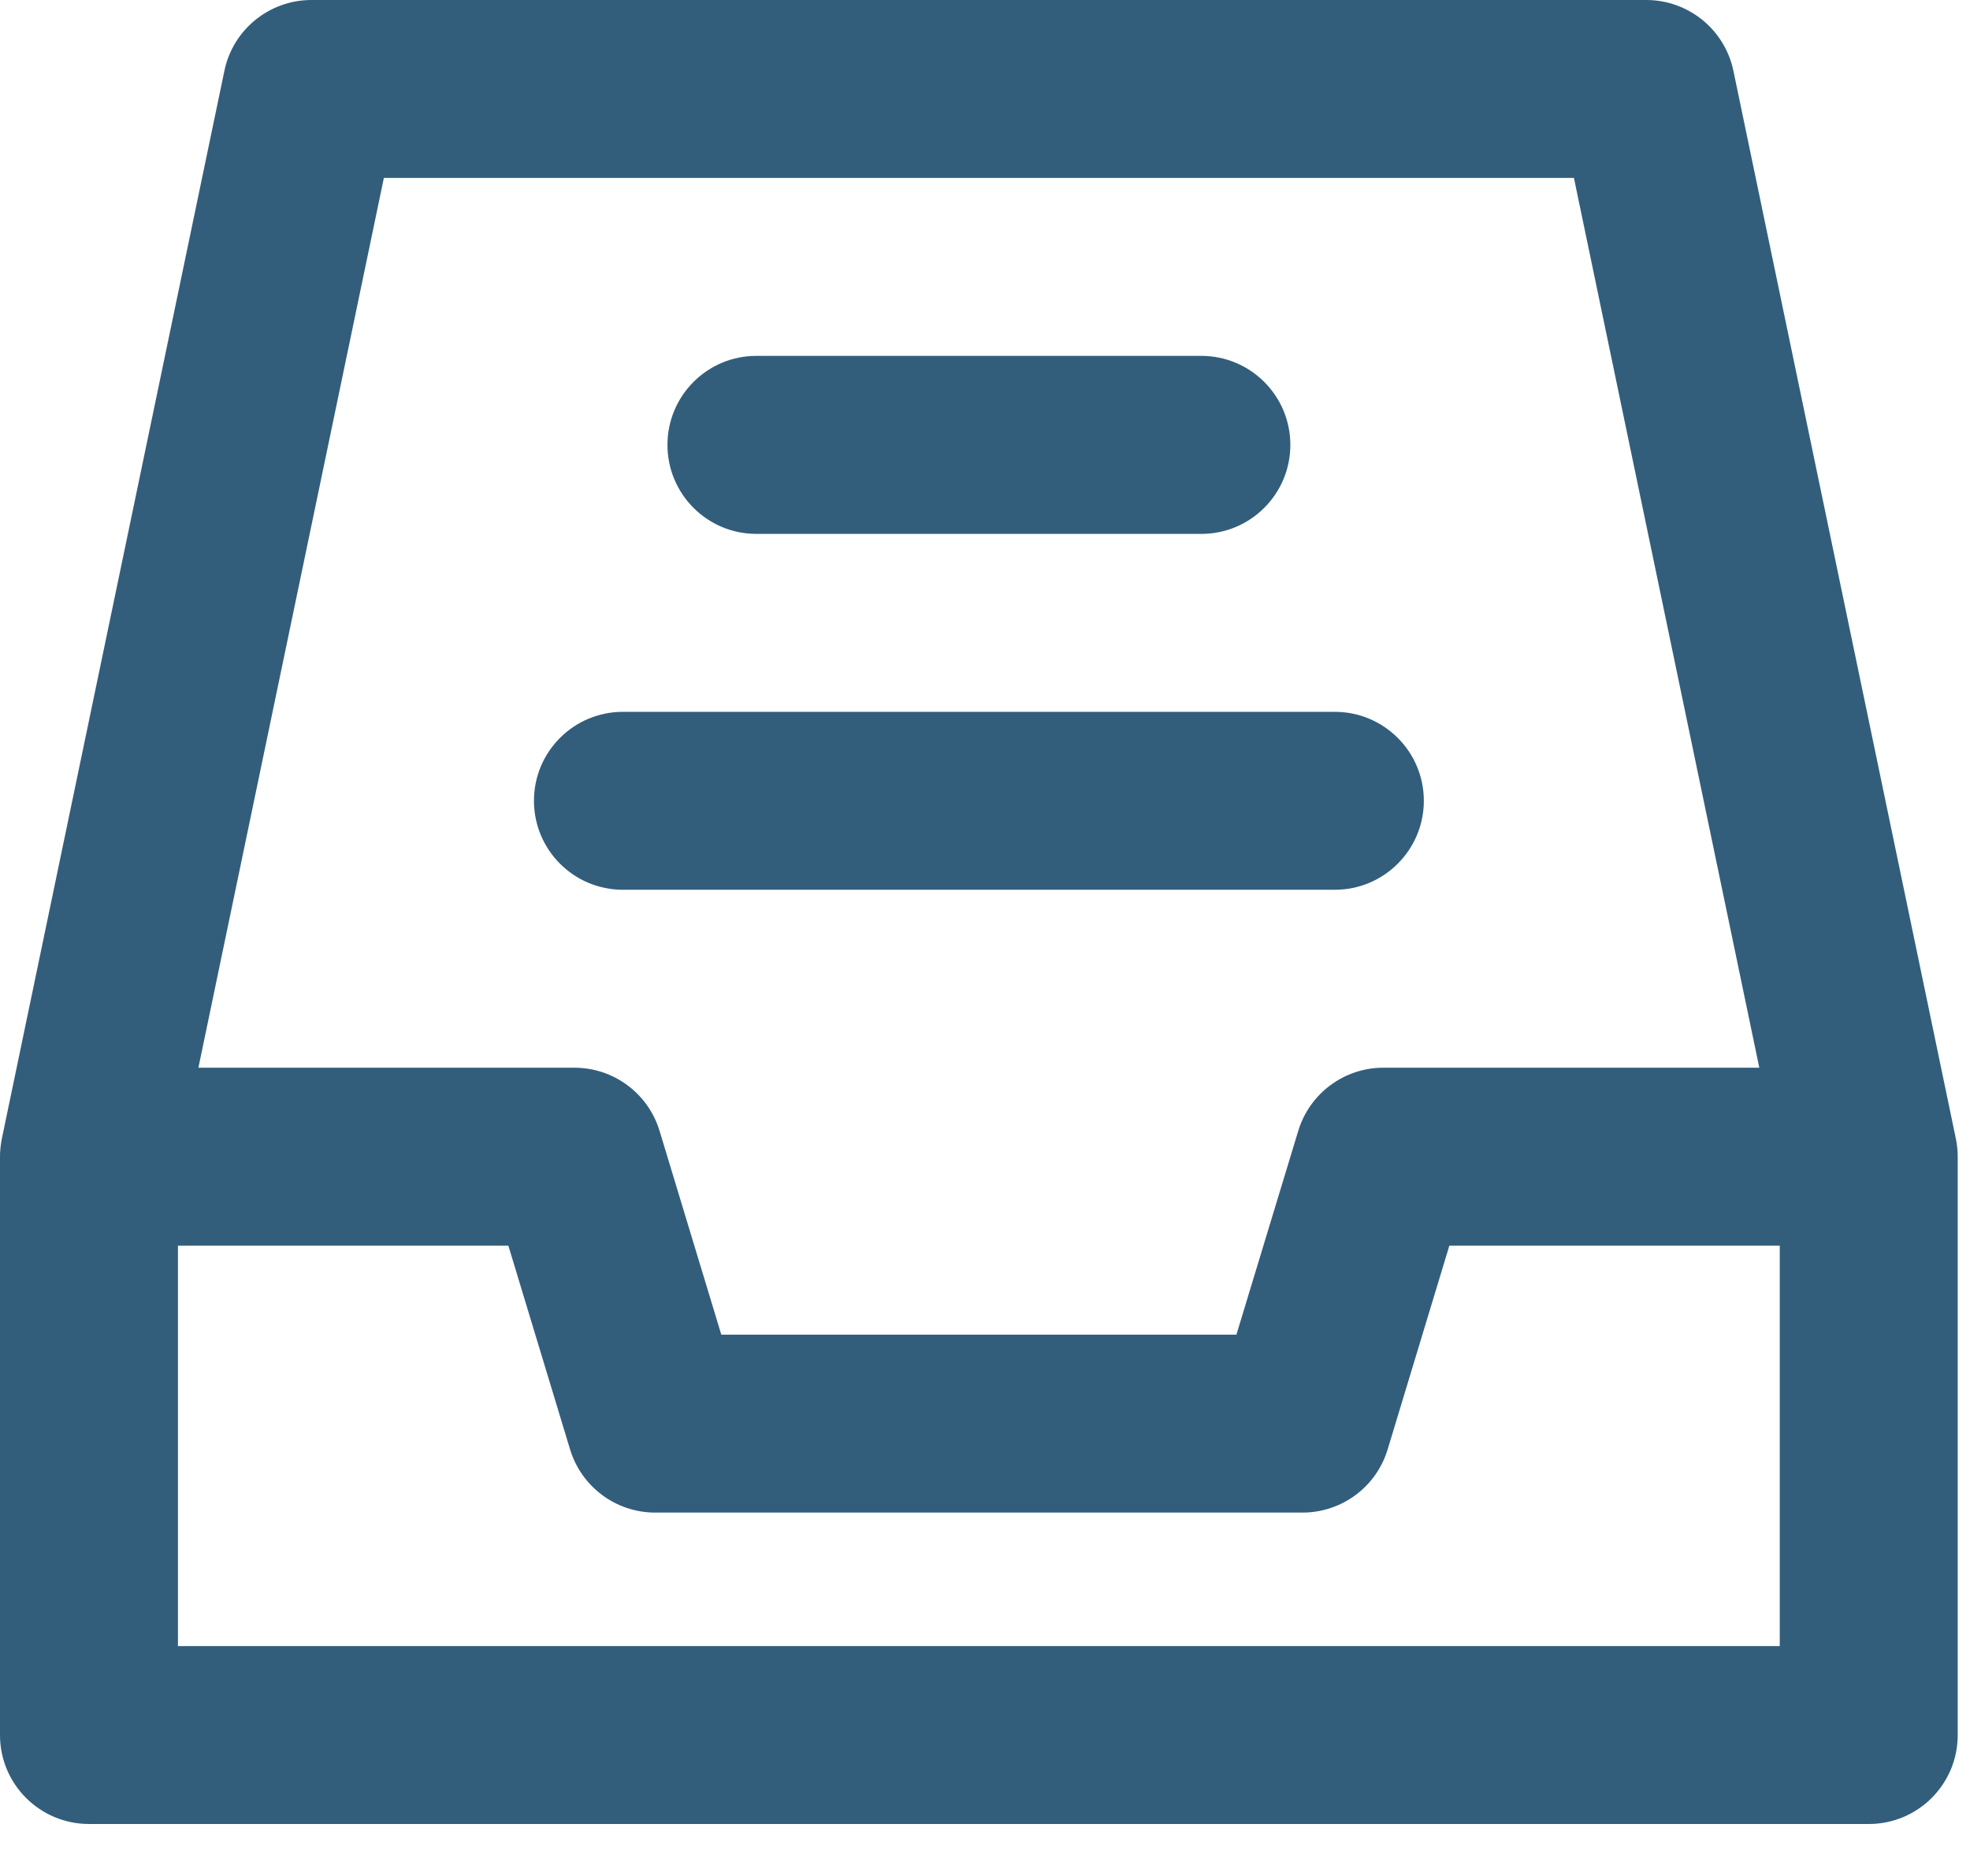 <svg width="21" height="20" viewBox="0 0 21 20" fill="none" xmlns="http://www.w3.org/2000/svg">
<path d="M7.115 4.743C7.115 4.219 7.539 3.794 8.063 3.794H12.806C13.33 3.794 13.755 4.219 13.755 4.743C13.755 5.267 13.33 5.692 12.806 5.692H8.063C7.539 5.692 7.115 5.267 7.115 4.743Z" fill="#325E7C"/>
<path d="M6.64 7.589C6.116 7.589 5.692 8.014 5.692 8.537C5.692 9.061 6.116 9.486 6.64 9.486H14.229C14.753 9.486 15.178 9.061 15.178 8.537C15.178 8.014 14.753 7.589 14.229 7.589H6.64Z" fill="#325E7C"/>
<path fill-rule="evenodd" clip-rule="evenodd" d="M3.32 0C2.871 0 2.483 0.315 2.392 0.755L0.024 12.119C0.016 12.157 0.009 12.195 0.005 12.235C0.001 12.274 -0.001 12.313 0 12.352V18.498C0 19.022 0.425 19.446 0.949 19.446H19.921C20.445 19.446 20.869 19.022 20.869 18.498V12.352C20.87 12.313 20.868 12.274 20.864 12.235C20.86 12.195 20.854 12.157 20.845 12.119L18.478 0.755C18.386 0.315 17.998 0 17.549 0H3.32ZM18.754 11.383L16.778 1.897H4.092L2.115 11.383H6.123C6.541 11.383 6.91 11.657 7.031 12.057L7.689 14.229H13.18L13.839 12.057C13.96 11.657 14.329 11.383 14.746 11.383H18.754ZM1.897 17.549V13.28H5.419L6.077 15.453C6.199 15.853 6.567 16.126 6.985 16.126H13.884C14.302 16.126 14.671 15.853 14.792 15.453L15.45 13.28H18.972V17.549H1.897Z" fill="#325E7C"/>
</svg>
